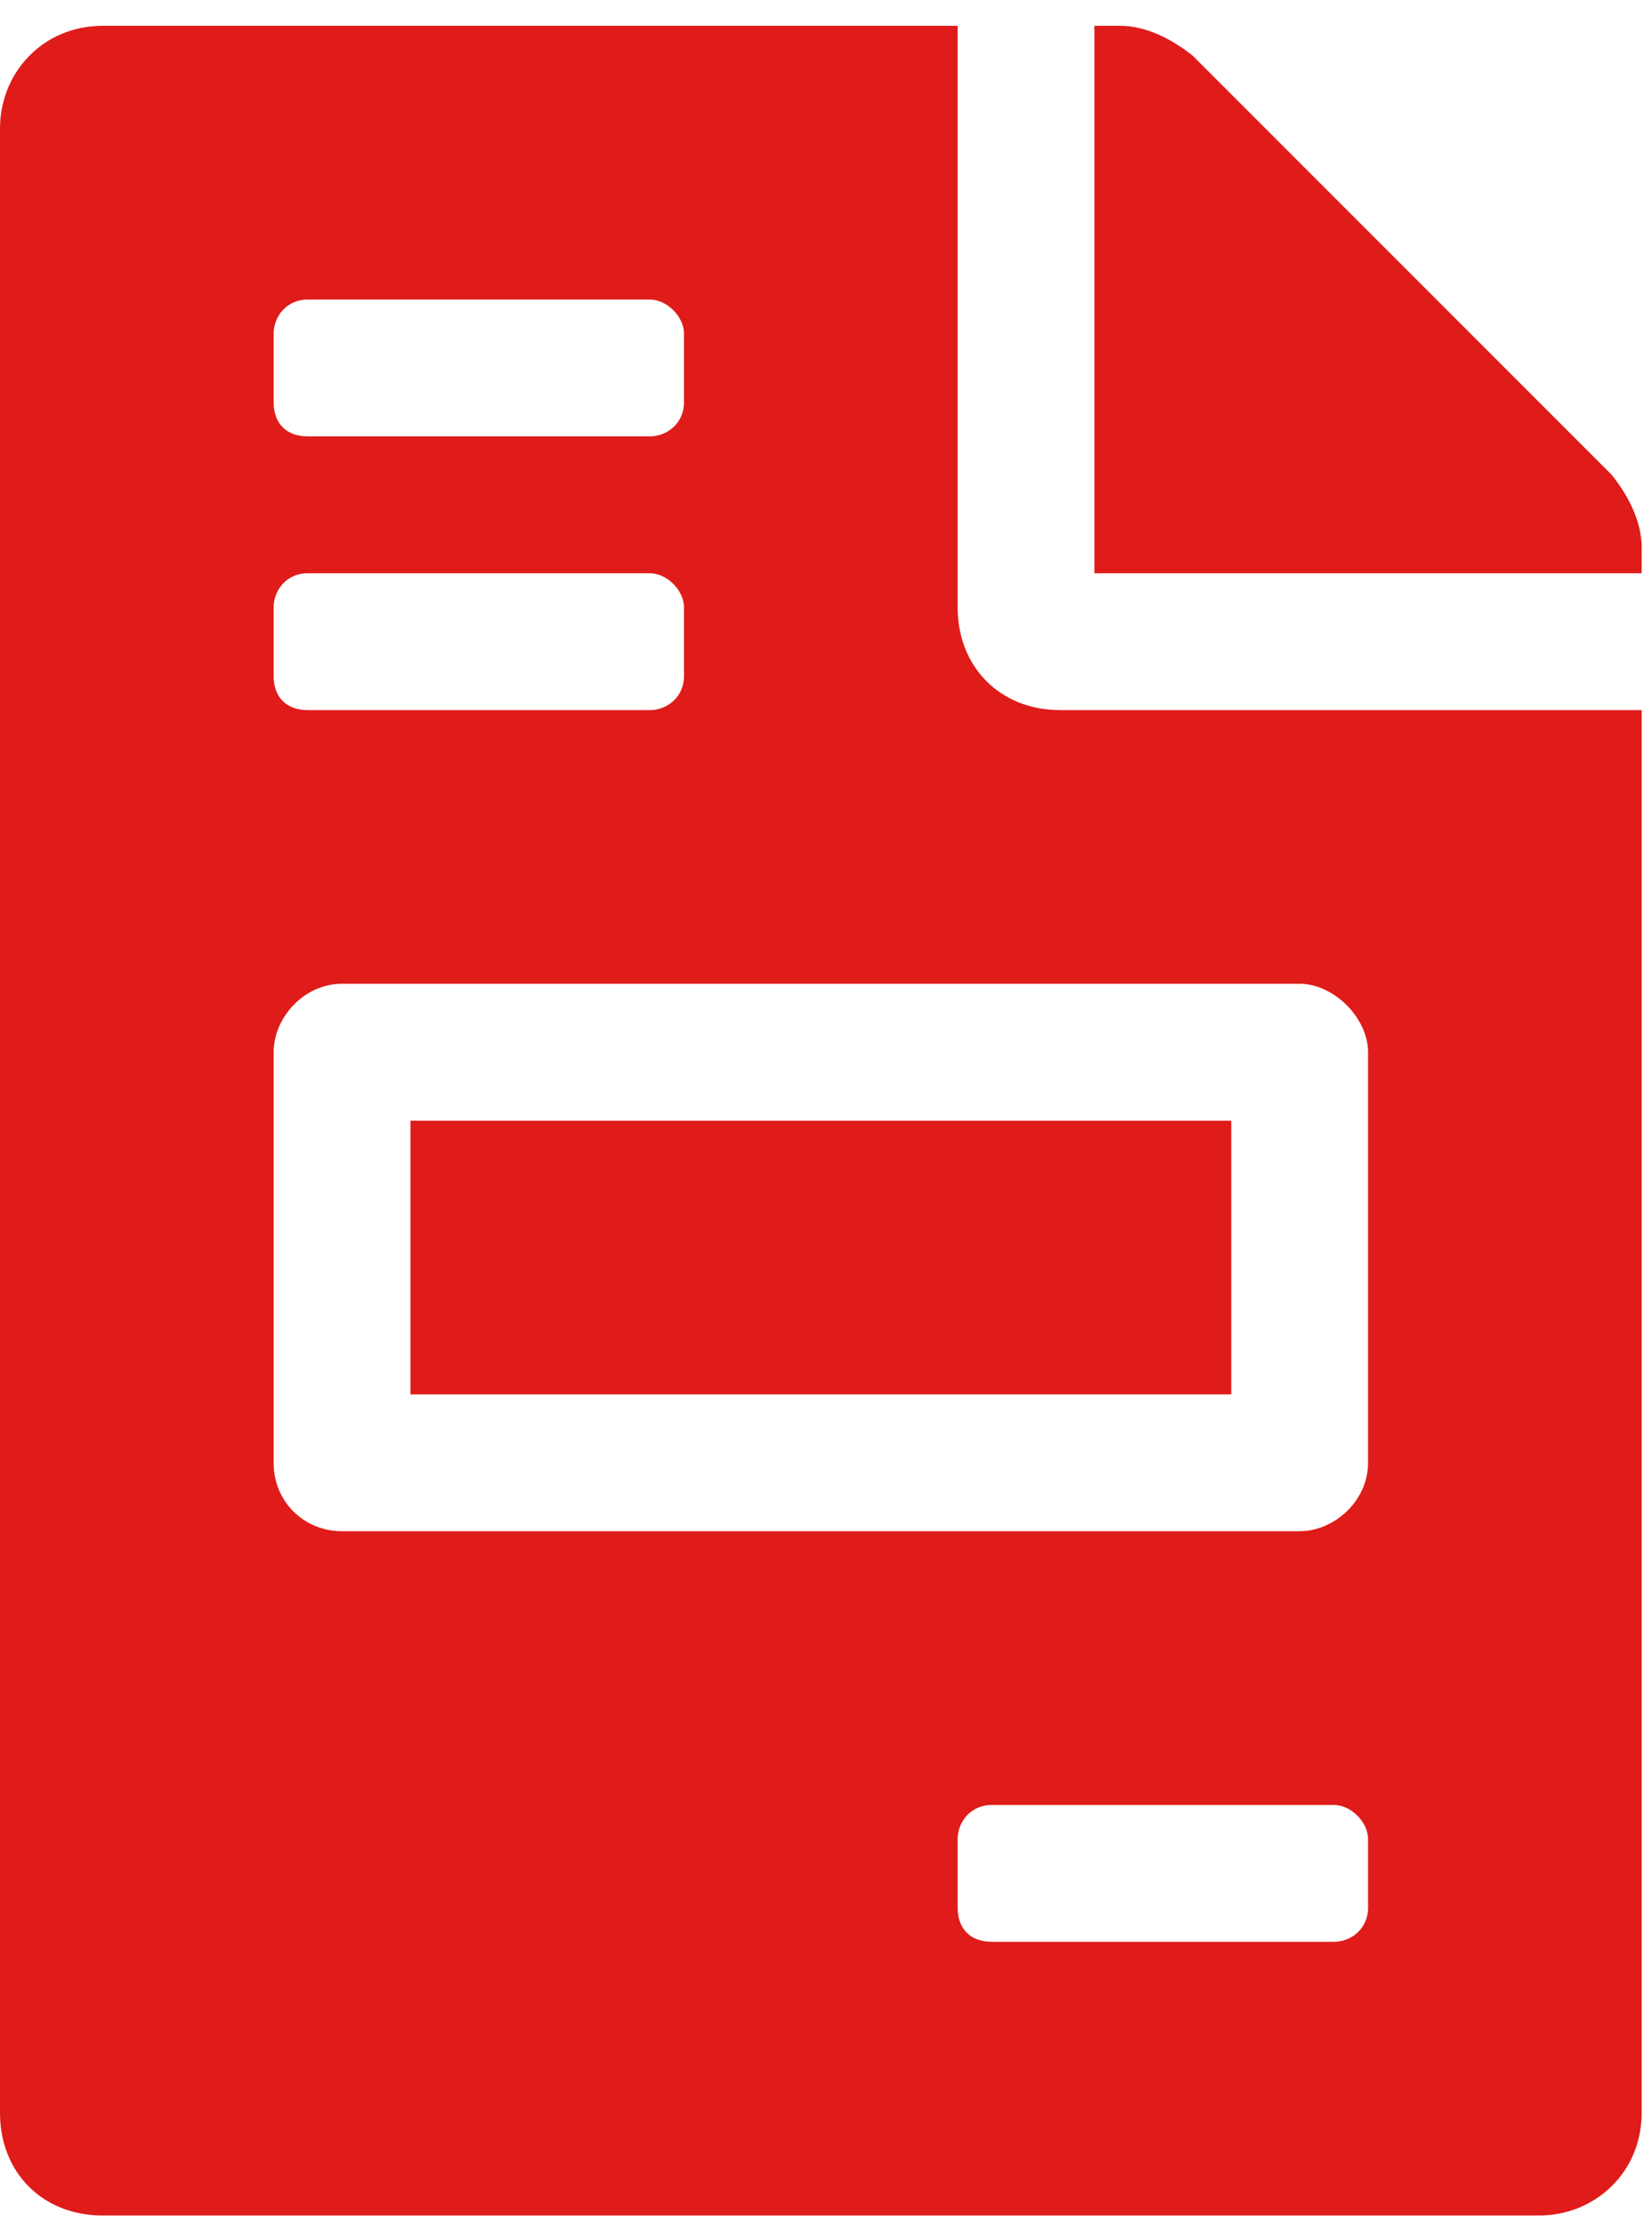 <?xml version="1.0" encoding="UTF-8"?> <svg xmlns="http://www.w3.org/2000/svg" width="40" height="54" viewBox="0 0 40 54" fill="none"><path d="M29.812 27.125V33.75H9.938V27.125H29.812ZM39.025 11.494C39.44 12.012 39.75 12.633 39.75 13.254V13.875H26.5V0.625H27.121C27.742 0.625 28.363 0.936 28.881 1.35L39.025 11.494ZM23.188 14.703C23.188 16.152 24.223 17.188 25.672 17.188H39.75V51.141C39.75 52.59 38.611 53.625 37.266 53.625H2.484C1.035 53.625 0 52.59 0 51.141V3.109C0 1.764 1.035 0.625 2.484 0.625H23.188V14.703ZM6.625 8.078V9.734C6.625 10.252 6.936 10.562 7.453 10.562H15.734C16.148 10.562 16.562 10.252 16.562 9.734V8.078C16.562 7.664 16.148 7.25 15.734 7.25H7.453C6.936 7.25 6.625 7.664 6.625 8.078ZM6.625 14.703V16.359C6.625 16.877 6.936 17.188 7.453 17.188H15.734C16.148 17.188 16.562 16.877 16.562 16.359V14.703C16.562 14.289 16.148 13.875 15.734 13.875H7.453C6.936 13.875 6.625 14.289 6.625 14.703ZM33.125 46.172V44.516C33.125 44.102 32.711 43.688 32.297 43.688H24.016C23.498 43.688 23.188 44.102 23.188 44.516V46.172C23.188 46.69 23.498 47 24.016 47H32.297C32.711 47 33.125 46.69 33.125 46.172ZM33.125 25.469C33.125 24.641 32.297 23.812 31.469 23.812H8.281C7.35 23.812 6.625 24.641 6.625 25.469V35.406C6.625 36.338 7.35 37.062 8.281 37.062H31.469C32.297 37.062 33.125 36.338 33.125 35.406V25.469Z" fill="#DF1C1A"></path></svg> 